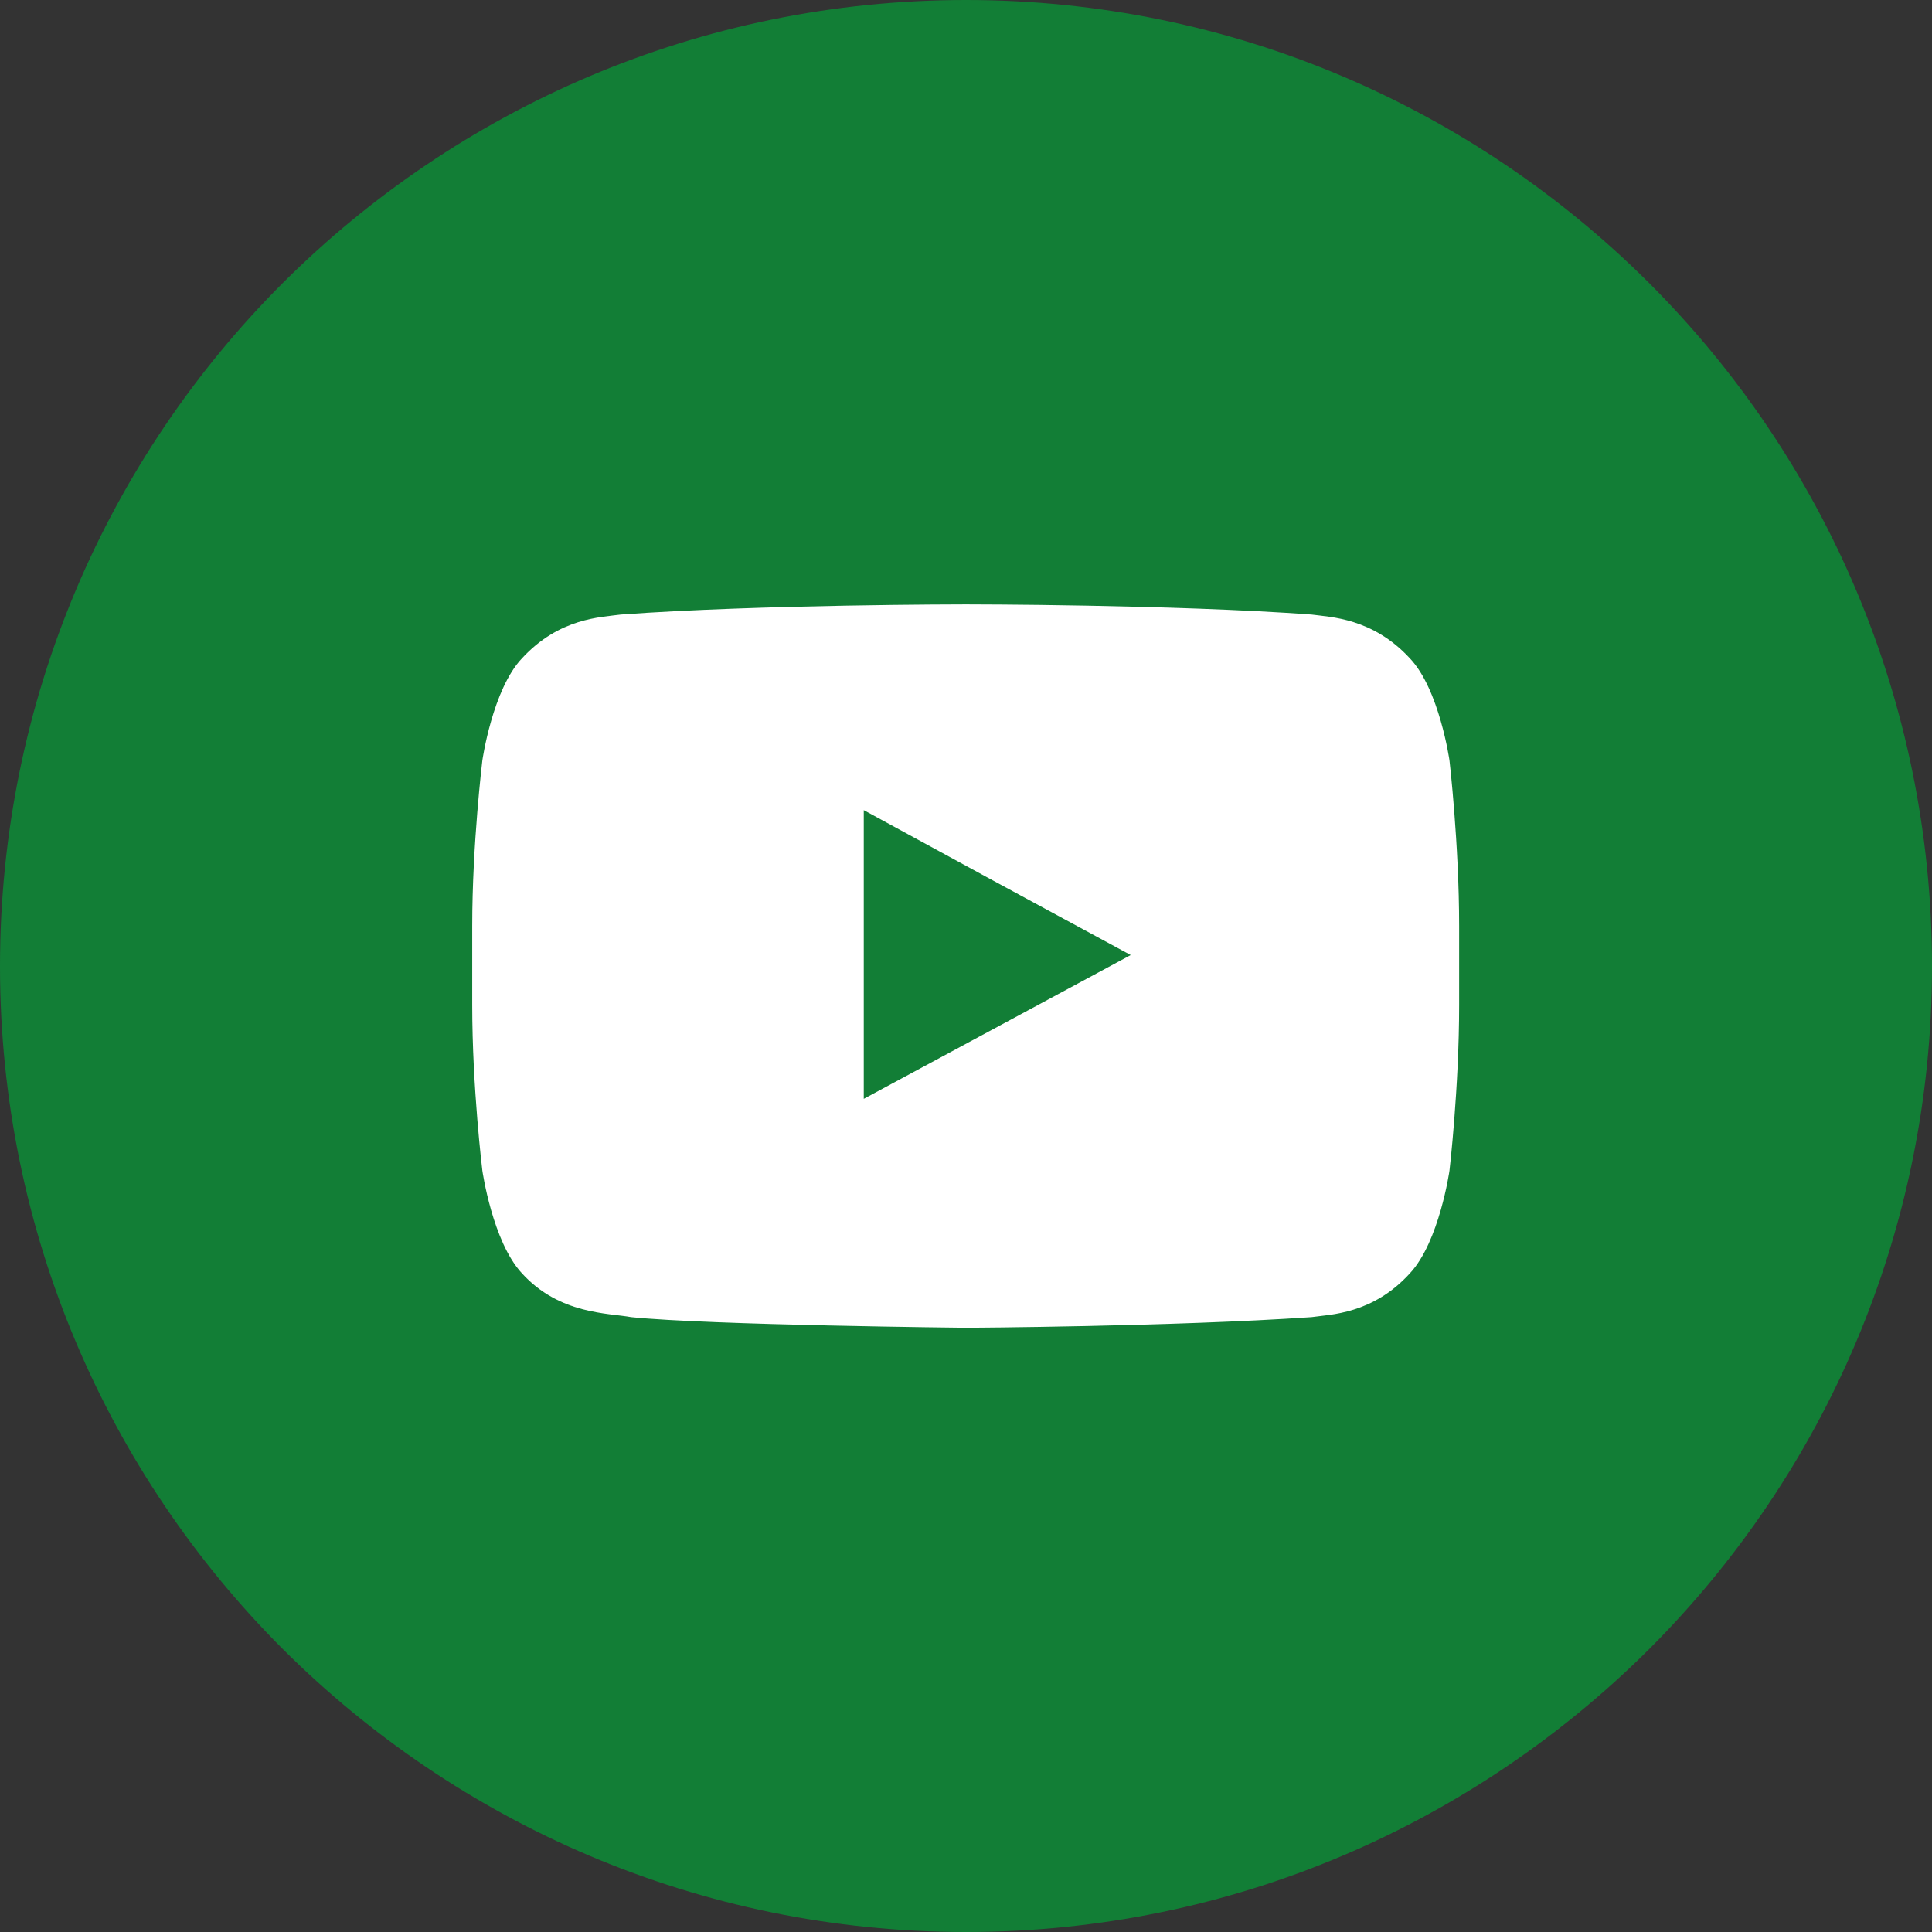<?xml version="1.0" encoding="utf-8"?>
<!-- Generator: Adobe Illustrator 24.1.0, SVG Export Plug-In . SVG Version: 6.00 Build 0)  -->
<svg version="1.1" xmlns="http://www.w3.org/2000/svg" xmlns:xlink="http://www.w3.org/1999/xlink" x="0px" y="0px"
	 viewBox="0 0 120 120" style="enable-background:new 0 0 120 120;" xml:space="preserve">
<rect x="0" y="0" width="120" height="120" fill="#333333" stroke="none"/>
<style type="text/css">
	.st0{display:none;}
	.st1{fill:#B95900;}
	.st2{display:inline;fill:#127E36;}
	.st3{fill:#FFFFFF;stroke:#FFFFFF;stroke-width:0.812;}
	.st4{fill:#FFFFFF;stroke:#127E36;}
	.st5{fill:#127F36;stroke:#127E36;stroke-width:0.292;}
	.st6{fill:#FFFFFF;stroke:#127E36;stroke-width:0.998;}
	.st7{fill:#FFFFFF;stroke:#127E36;stroke-width:0.296;}
	.st8{fill:#FFFFFF;stroke:#127E36;stroke-width:0.25;}
	.st9{fill:#127F36;}
	.st10{fill:none;}
	.st11{fill:none;stroke:#127E36;stroke-width:10.128;stroke-linecap:round;stroke-linejoin:round;}
	.st12{fill:#127E36;stroke:#127E36;stroke-width:0.844;stroke-miterlimit:10;}
	.st13{fill:#127E36;stroke:#127E36;stroke-width:0.823;stroke-miterlimit:10;}
	.st14{fill:#127E36;stroke:#FFFFFF;stroke-width:0.402;stroke-miterlimit:10;}
	.st15{fill:#127E36;}
	.st16{fill:#127E36;stroke:#FFFFFF;stroke-width:0.992;}
	.st17{fill:#127E36;stroke:#FFFFFF;stroke-miterlimit:10;}
	.st18{fill:#127E36;stroke:#FFFFFF;}
	.st19{fill:#FFFFFF;}
	.st20{fill:none;stroke:#127E36;stroke-width:2;}
	.st21{fill:#FFFFFF;stroke:#127E36;stroke-width:2;stroke-miterlimit:10;}
	.st22{fill:#FFFFFF;stroke:#127E36;stroke-width:1.885;stroke-linecap:round;stroke-linejoin:round;stroke-miterlimit:10;}
	.st23{fill:#FFFFFF;stroke:#127E36;stroke-width:0.75;stroke-miterlimit:10;}
	.st24{display:none;fill:#127E36;stroke:#127E36;}
	.st25{fill:none;stroke:#127E36;stroke-width:4;}
	.st26{display:none;fill:none;stroke:#127E36;stroke-width:4;}
	.st27{fill:none;stroke:#FFFFFF;}
	.st28{display:none;fill:none;stroke:#FFFFFF;}
	.st29{fill:#FFFFFF;stroke:#FFFFFF;stroke-width:0.983;}
	.st30{fill:#127E36;stroke:#FFFFFF;stroke-width:0.296;}
	.st31{fill:#127E36;stroke:#FFFFFF;stroke-width:0.25;}
	.st32{fill:#FFFFFF;stroke:#127E36;stroke-width:2;}
	.st33{fill:#FFFFFF;stroke:#127E36;stroke-width:2.546;stroke-miterlimit:10;}
	.st34{fill:#FFFFFF;stroke:#127E36;stroke-width:2.209;stroke-miterlimit:10;}
	.st35{fill-rule:evenodd;clip-rule:evenodd;fill:#FFFFFF;}
</style>
<g id="Layer_2" class="st0">
</g>
<g id="Layer_1">
	<g>
		<path class="st15" d="M102.42,17.57C91.56,6.74,76.58,0,60,0C43.42,0,28.44,6.74,17.57,17.57C6.71,28.43,0,43.44,0,60.02
			c0,16.54,6.71,31.55,17.57,42.41C28.44,113.26,43.42,120,60,120c16.58,0,31.56-6.74,42.43-17.57C113.29,91.57,120,76.56,120,60.02
			C120,43.44,113.29,28.43,102.42,17.57z"/>
		<path class="st35" d="M90.03,47.23c0,0-0.63-4.42-2.46-6.34c-2.32-2.52-4.95-2.56-6.11-2.72c-8.57-0.63-21.43-0.63-21.43-0.63
			h-0.07c0,0-12.82,0-21.4,0.63c-1.23,0.17-3.82,0.2-6.14,2.72c-1.83,1.93-2.46,6.34-2.46,6.34s-0.63,5.18-0.63,10.3v0.66v4.22
			c0,5.18,0.63,10.3,0.63,10.3s0.63,4.42,2.46,6.38c2.33,2.56,5.38,2.46,6.78,2.72c4.88,0.5,20.83,0.66,20.83,0.66
			s12.86-0.07,21.43-0.66c1.16-0.17,3.79-0.17,6.11-2.72c1.83-1.96,2.46-6.38,2.46-6.38s0.6-5.12,0.6-10.3v-3.95v-0.93
			C90.63,52.41,90.03,47.23,90.03,47.23L90.03,47.23z M70.23,59.32l-16.58,8.93V54.5v-4.18l7.51,4.09L70.23,59.32z"/>
	</g>
</g>
</svg>
